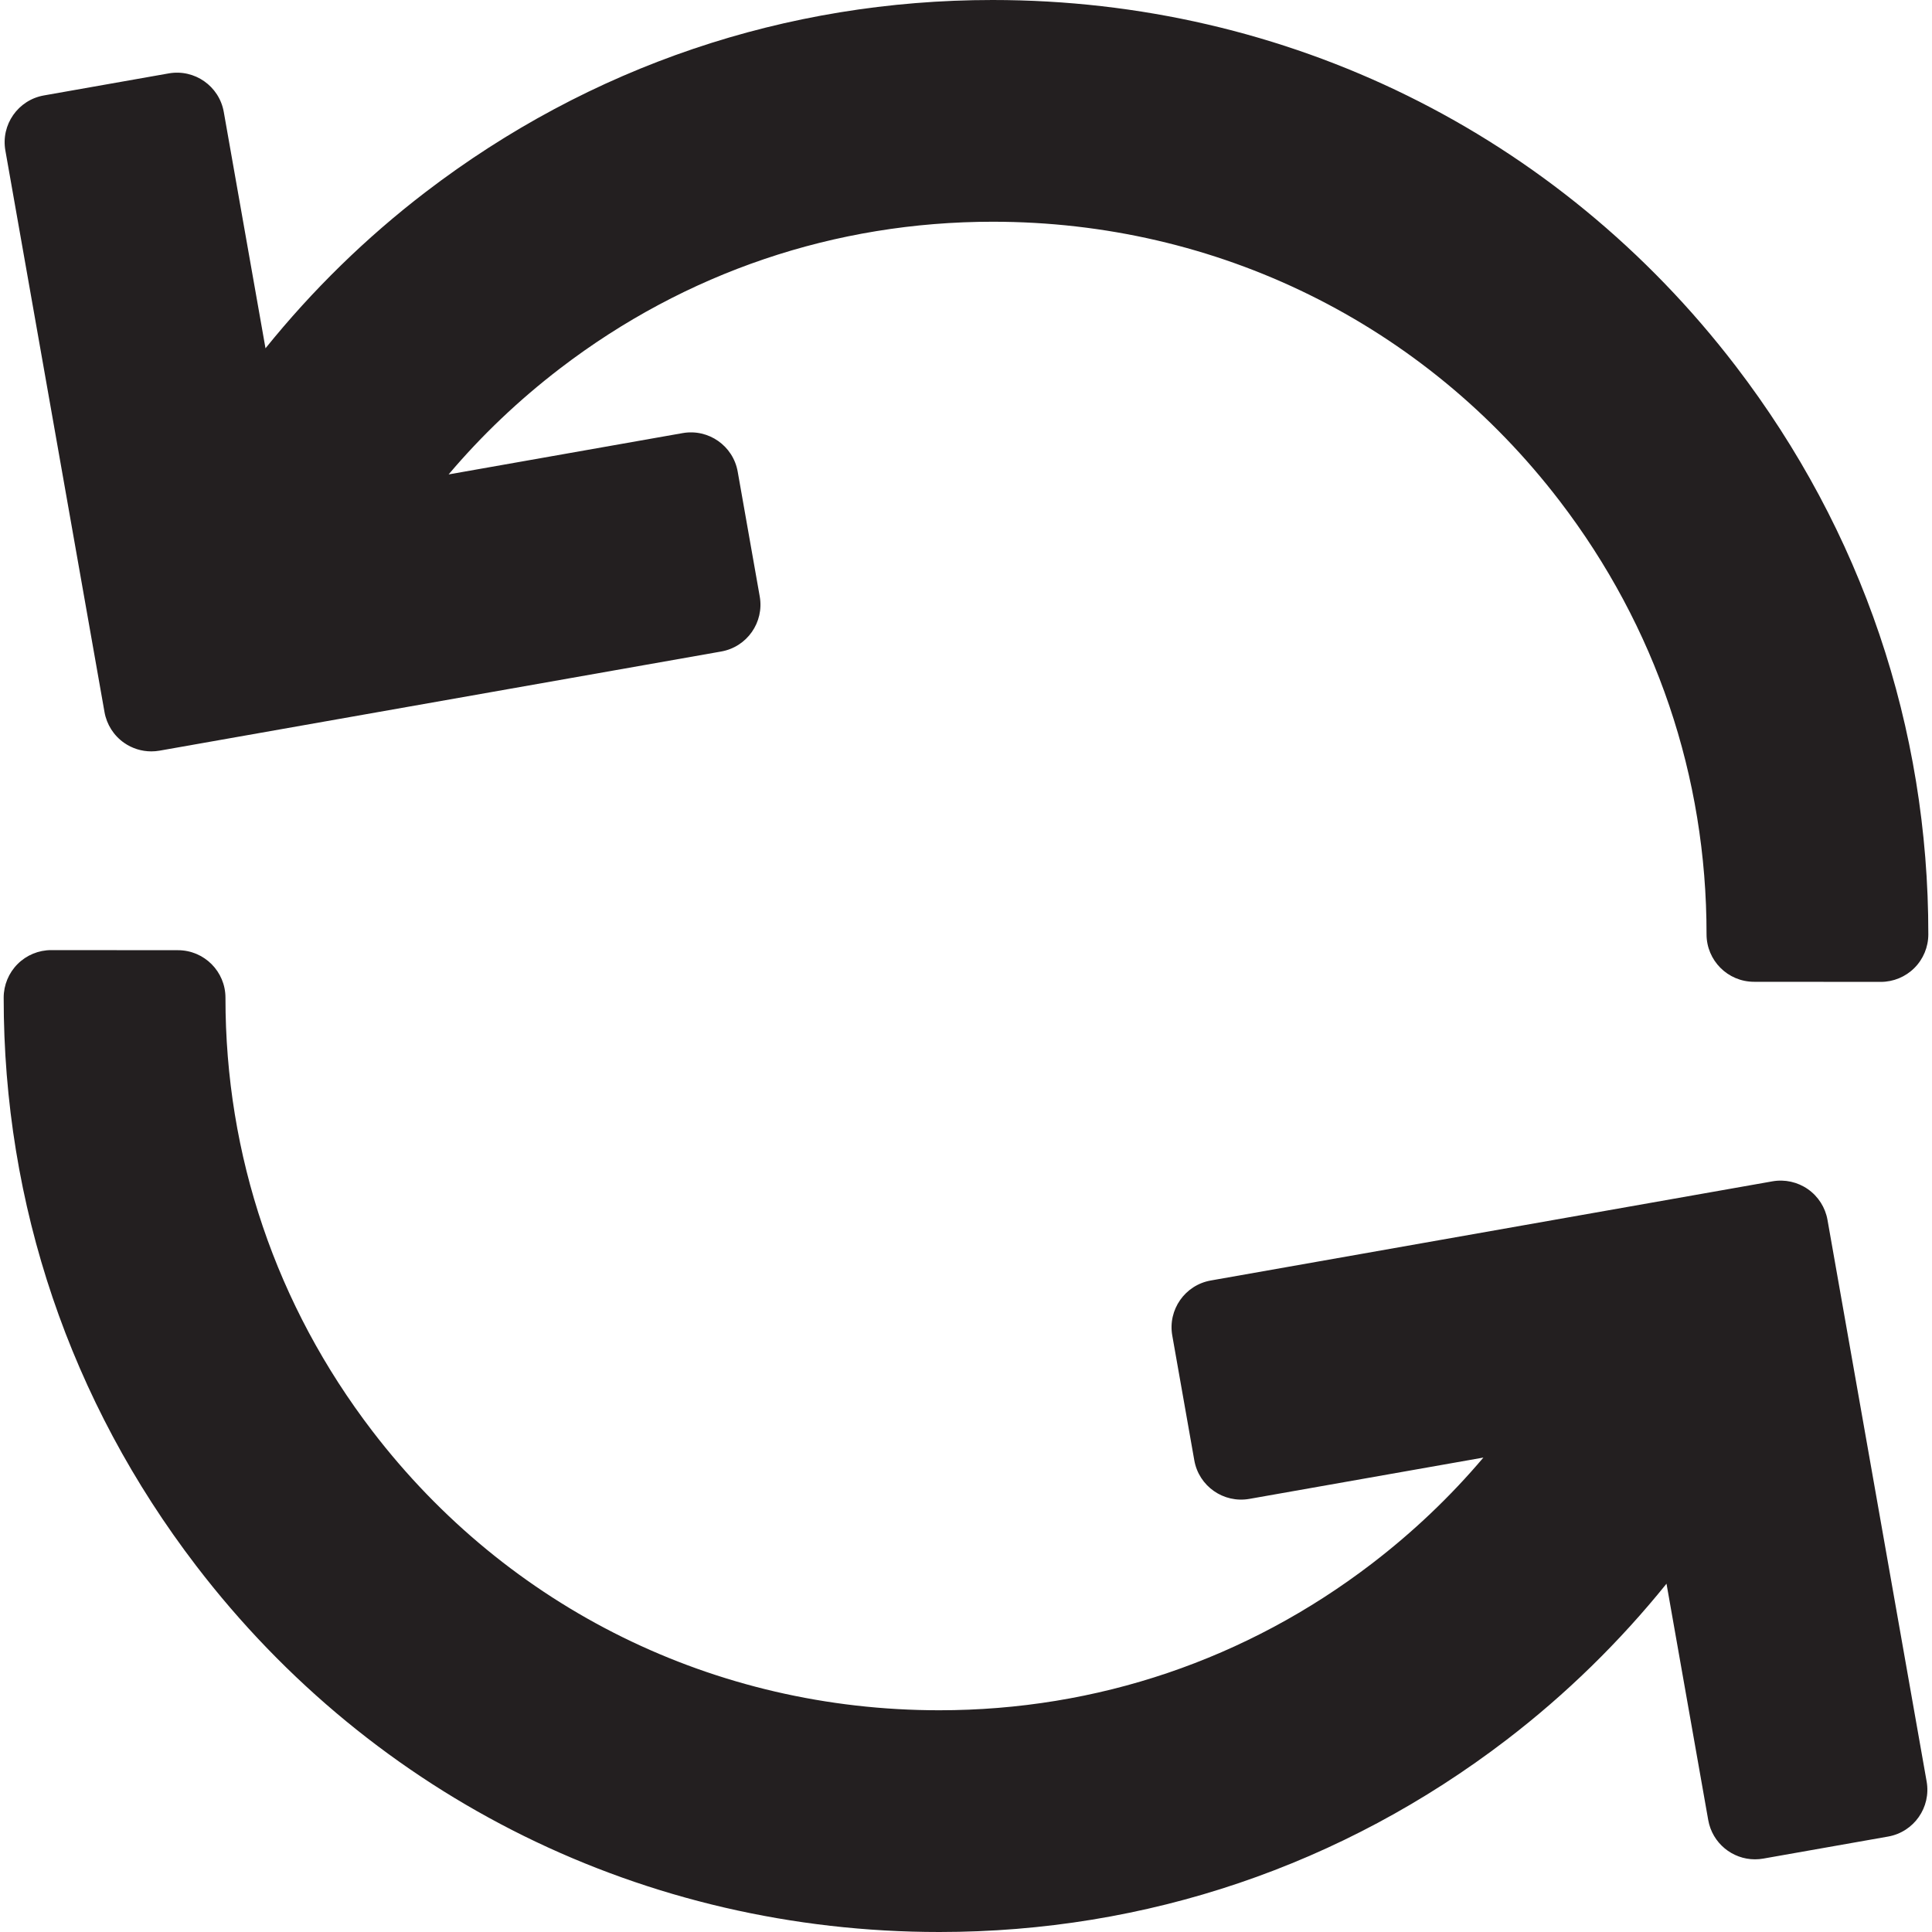 <?xml version="1.0" encoding="UTF-8"?> <!-- Generator: Adobe Illustrator 18.0.0, SVG Export Plug-In . SVG Version: 6.00 Build 0) --> <svg xmlns="http://www.w3.org/2000/svg" xmlns:xlink="http://www.w3.org/1999/xlink" id="Capa_1" x="0px" y="0px" viewBox="0 0 304.891 304.891" style="enable-background:new 0 0 304.891 304.891;" xml:space="preserve"> <g> <path style="fill:#231F20;" d="M16.493,112.38c0.346,1.959,1.455,3.7,3.085,4.841c1.27,0.888,2.772,1.355,4.301,1.355 c0.434,0,0.871-0.037,1.304-0.114l88.629-15.647c4.079-0.72,6.802-4.61,6.082-8.689l-3.477-19.695 c-0.72-4.079-4.608-6.802-8.69-6.082l-36.931,6.52c5.196-6.139,11.076-11.74,17.625-16.754 c19.761-15.127,43.36-23.123,68.246-23.123c35.418,0,68.029,16.063,89.469,44.07c15.179,19.828,23.193,43.471,23.175,68.371 c-0.003,4.142,3.353,7.502,7.495,7.505l20,0.015c0.002,0,0.003,0,0.005,0c1.987,0,3.894-0.789,5.299-2.193 c1.408-1.406,2.199-3.313,2.201-5.302c0.023-32.668-10.483-63.676-30.383-89.672C245.814,21.063,203.066,0,156.643,0 C124.008,0,93.06,10.485,67.146,30.323c-9.378,7.179-17.861,15.48-25.247,24.642l-6.585-37.299c-0.72-4.079-4.608-6.803-8.69-6.082 L6.929,15.061c-4.079,0.72-6.802,4.61-6.082,8.689L16.493,112.38z"></path> <path style="fill:#231F20;" d="M288.398,192.51c-0.346-1.958-1.456-3.7-3.085-4.841c-1.63-1.14-3.646-1.588-5.604-1.241 l-88.629,15.647c-4.079,0.72-6.802,4.61-6.082,8.689l3.477,19.695c0.72,4.079,4.609,6.799,8.689,6.082l36.932-6.52 c-5.196,6.14-11.076,11.74-17.625,16.754c-19.76,15.127-43.359,23.123-68.245,23.123c-35.419,0-68.029-16.063-89.47-44.07 c-15.179-19.828-23.193-43.471-23.175-68.371c0.003-4.142-3.353-7.502-7.495-7.505l-20-0.015c-0.002,0-0.003,0-0.005,0 c-1.987,0-3.893,0.789-5.299,2.193c-1.408,1.406-2.199,3.313-2.201,5.302c-0.023,32.668,10.483,63.676,30.383,89.672 c28.114,36.724,70.862,57.787,117.284,57.787c32.635,0,63.583-10.486,89.498-30.324c9.378-7.179,17.861-15.48,25.247-24.642 l6.585,37.299c0.642,3.638,3.806,6.198,7.377,6.198c0.433,0,0.872-0.038,1.313-0.116l19.695-3.477 c4.079-0.72,6.802-4.61,6.082-8.69L288.398,192.51z"></path> </g> <g> </g> <g> </g> <g> </g> <g> </g> <g> </g> <g> </g> <g> </g> <g> </g> <g> </g> <g> </g> <g> </g> <g> </g> <g> </g> <g> </g> <g> </g> </svg> 